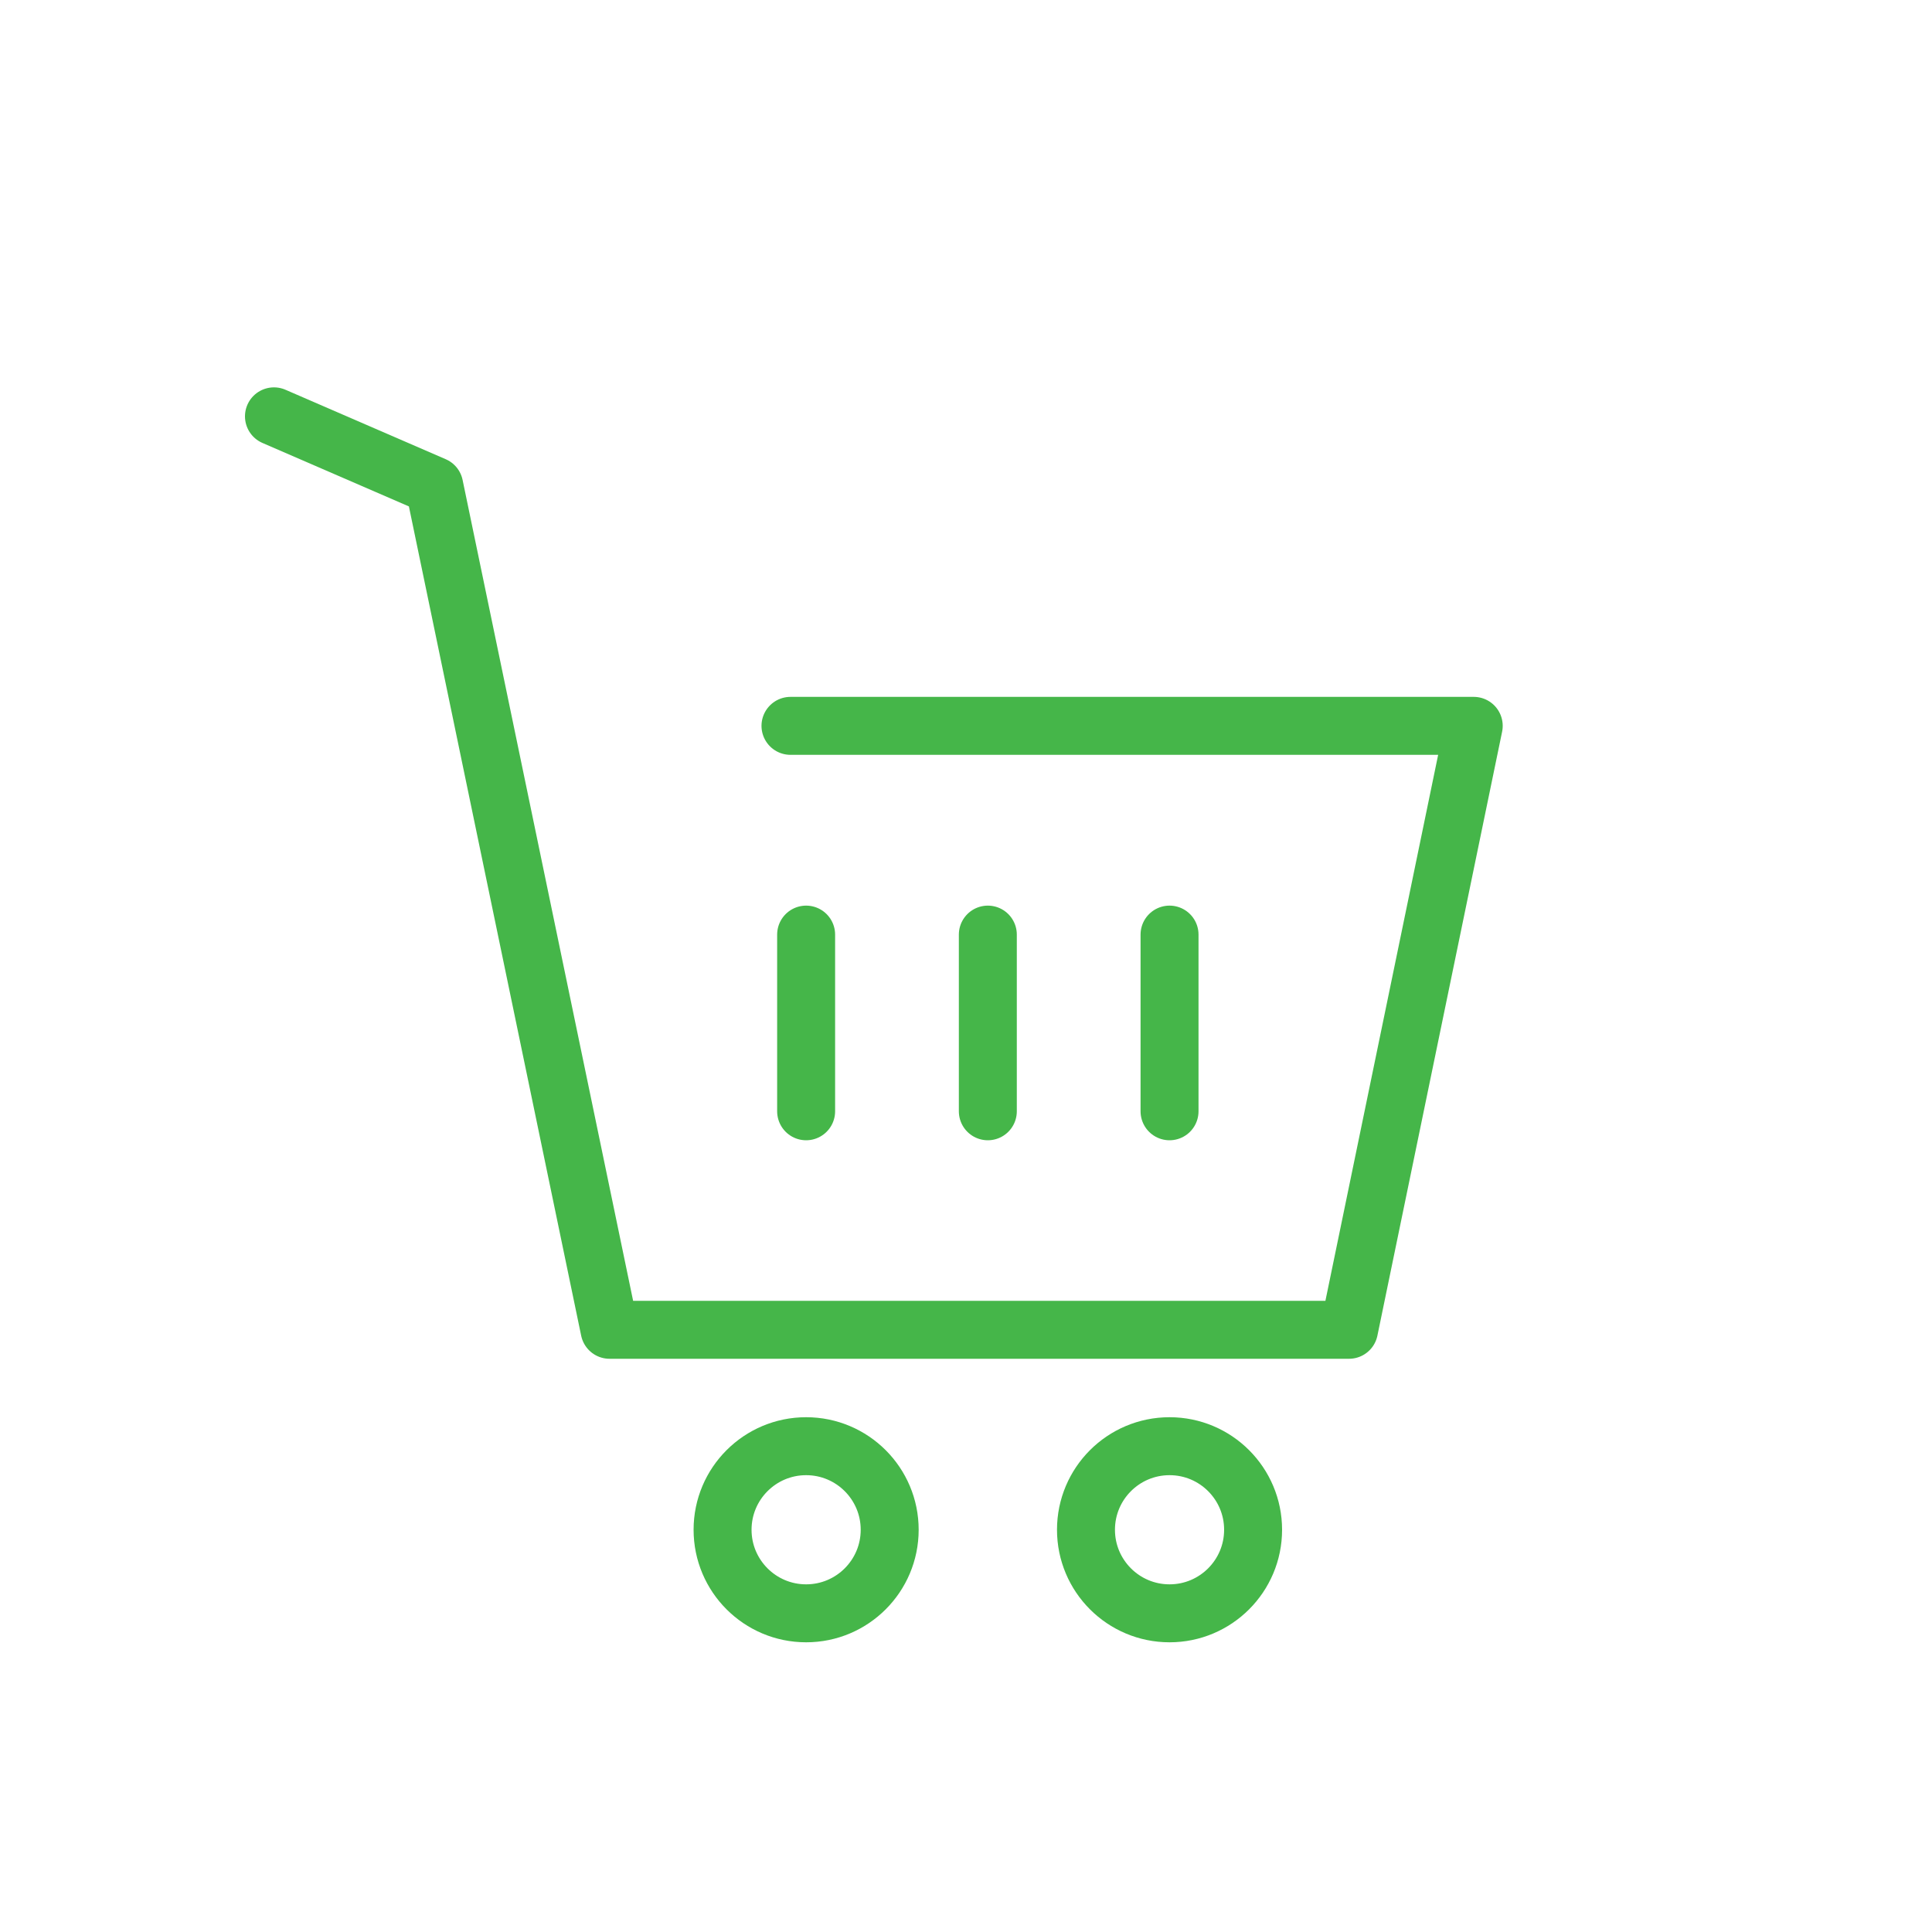 <?xml version="1.0" encoding="UTF-8"?>
<svg id="Layer_1" data-name="Layer 1" xmlns="http://www.w3.org/2000/svg" viewBox="0 0 200 200">
  <defs>
    <style>
      .cls-1 {
        fill: none;
        stroke: #45b649;
        stroke-linecap: round;
        stroke-linejoin: round;
        stroke-width: 6px;
      }
    </style>
  </defs>
  <polyline class="cls-1" points="28.36 43.1 44.95 50.29 63.1 137.66 139.65 137.66 152.56 75.14 81.83 75.14"/>
  <circle class="cls-1" cx="83.45" cy="158.36" r="8.65"/>
  <circle class="cls-1" cx="121.07" cy="158.36" r="8.65"/>
  <line class="cls-1" x1="83.45" y1="115.04" x2="83.45" y2="96.75"/>
  <line class="cls-1" x1="121.07" y1="115.04" x2="121.07" y2="96.75"/>
  <line class="cls-1" x1="102.26" y1="115.04" x2="102.26" y2="96.75"/>
</svg>